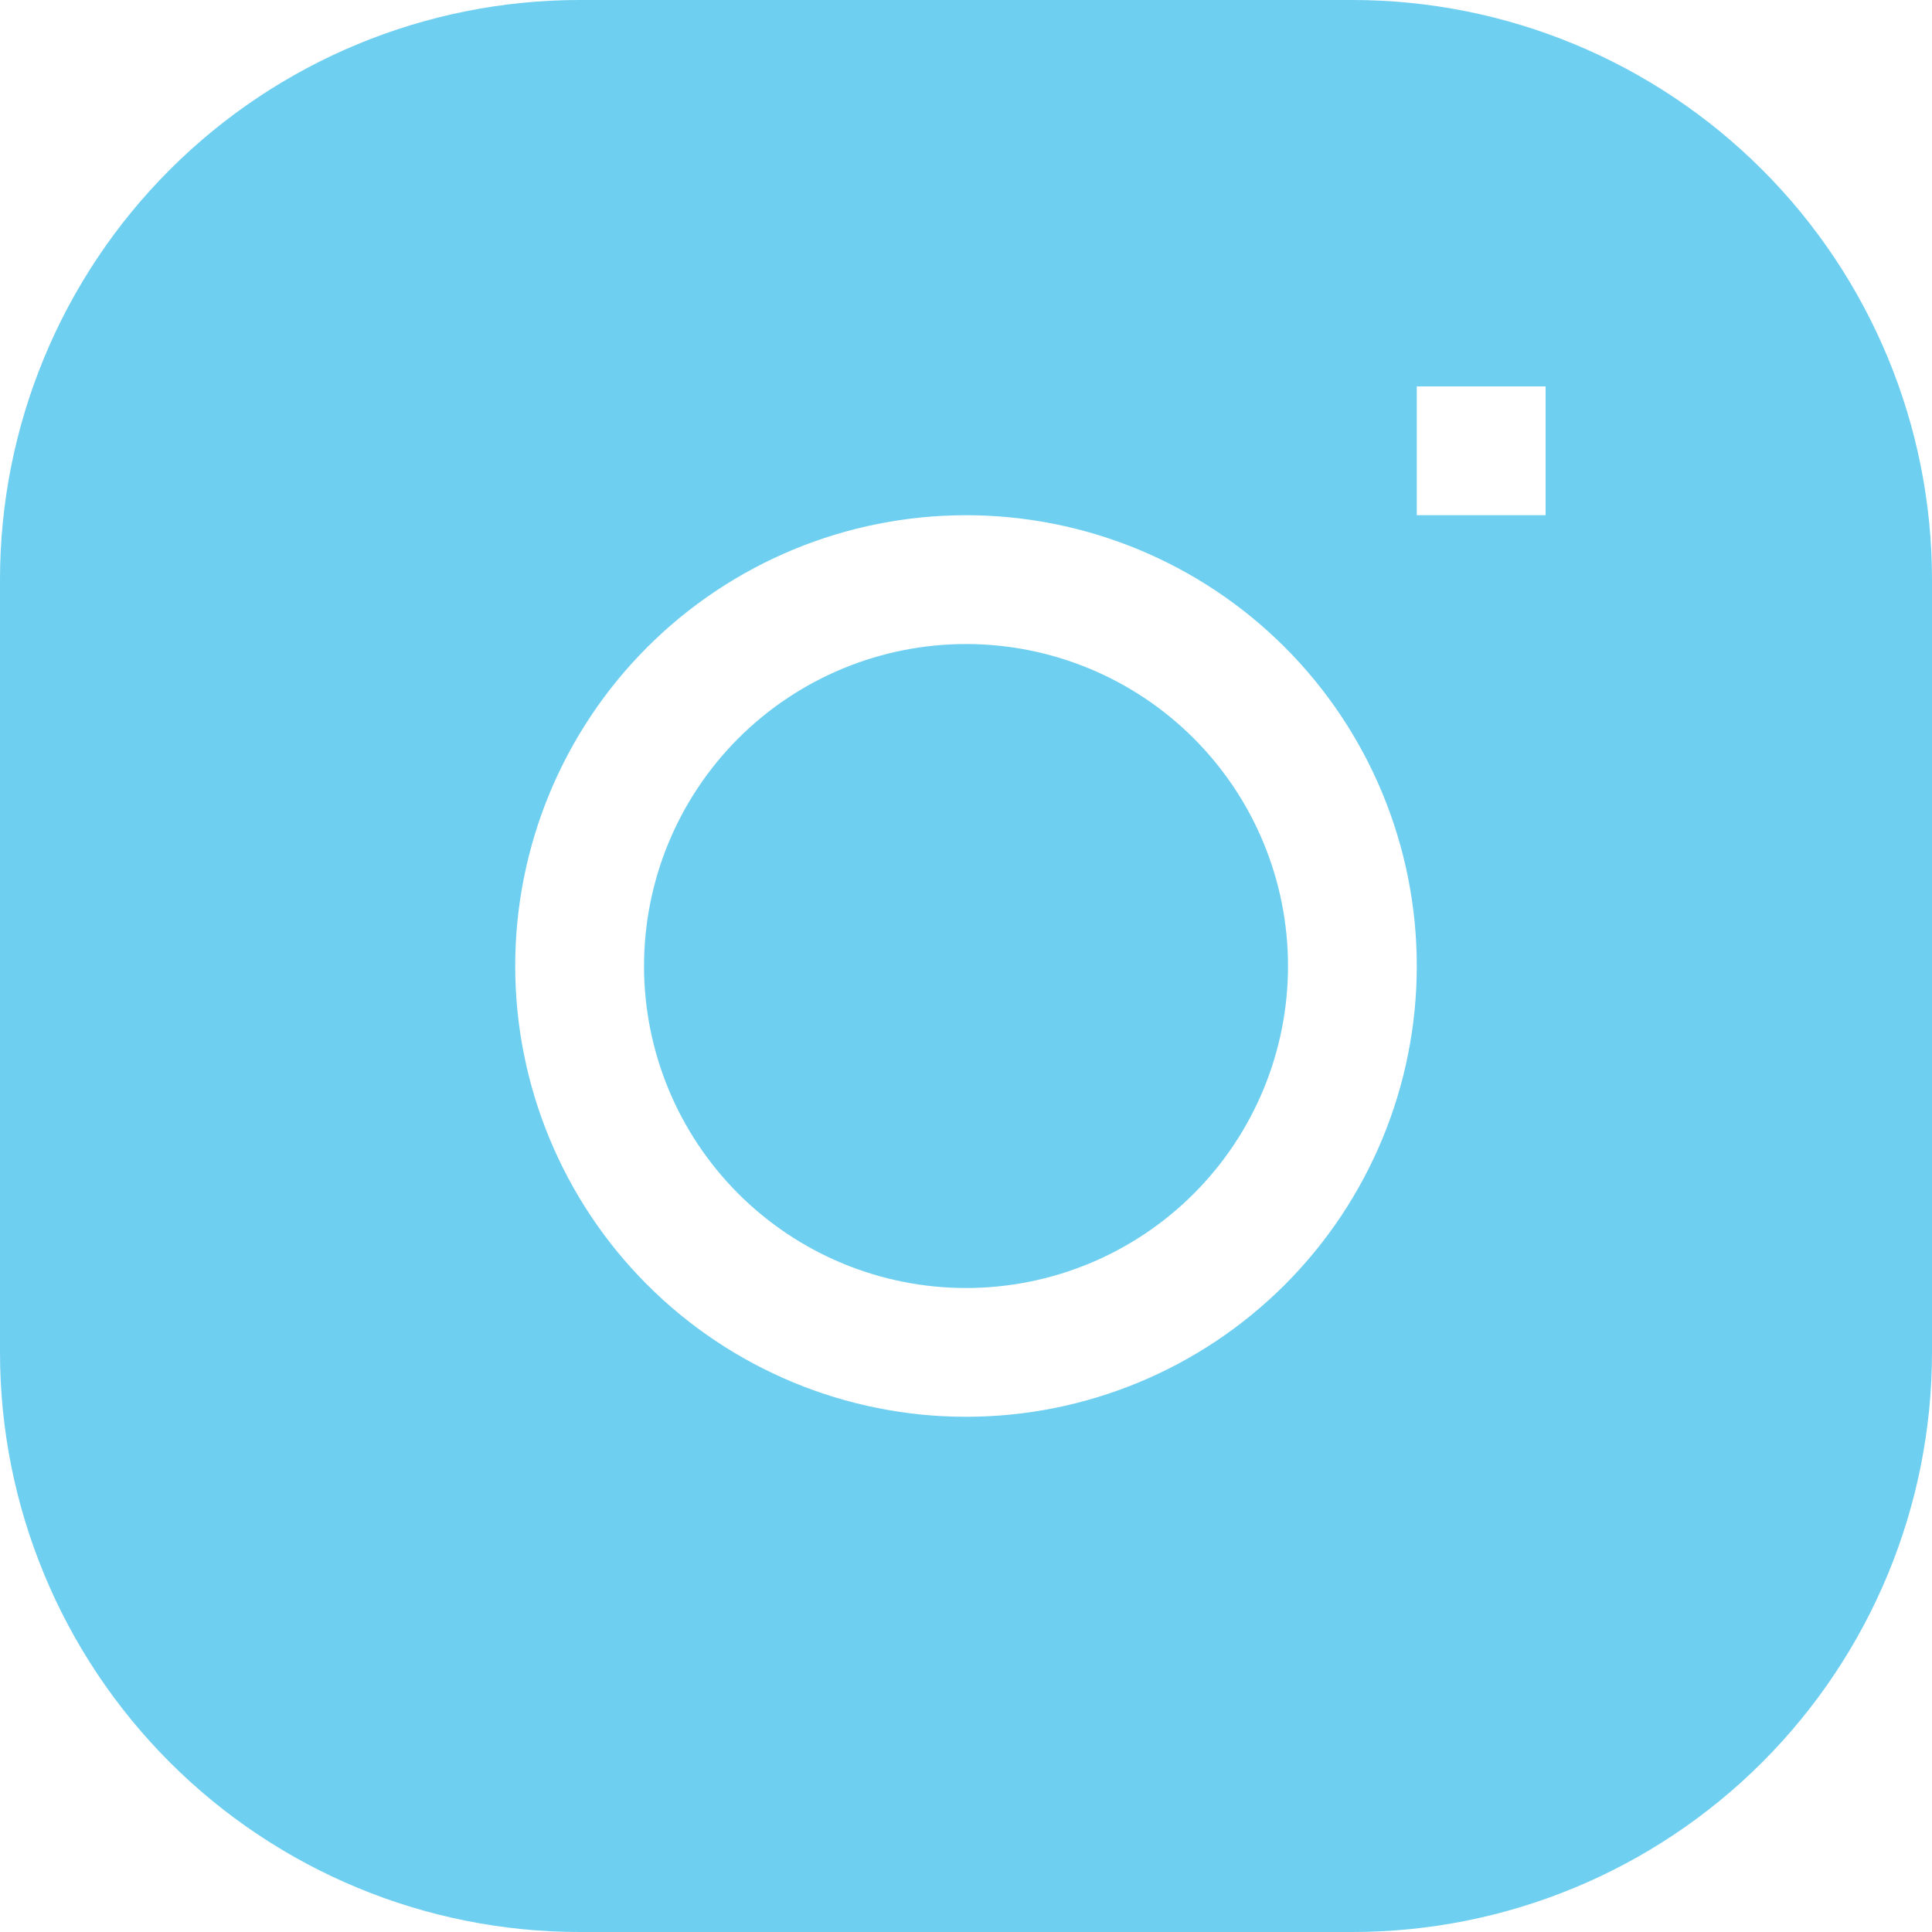 <?xml version="1.0" encoding="UTF-8"?> <svg xmlns="http://www.w3.org/2000/svg" width="37" height="37" viewBox="0 0 37 37" fill="none"> <path d="M18.501 12.334C16.865 12.334 15.297 12.984 14.14 14.14C12.984 15.297 12.334 16.865 12.334 18.501C12.334 20.136 12.984 21.705 14.14 22.861C15.297 24.018 16.865 24.667 18.501 24.667C20.136 24.667 21.705 24.018 22.861 22.861C24.018 21.705 24.667 20.136 24.667 18.501C24.667 16.865 24.018 15.297 22.861 14.14C21.705 12.984 20.136 12.334 18.501 12.334Z" fill="#6FCFF0"></path> <path fill-rule="evenodd" clip-rule="evenodd" d="M11.1 0C8.156 0 5.333 1.169 3.251 3.251C1.169 5.333 0 8.156 0 11.1L0 25.9C0 28.844 1.169 31.667 3.251 33.749C5.333 35.831 8.156 37 11.1 37H25.9C28.844 37 31.667 35.831 33.749 33.749C35.831 31.667 37 28.844 37 25.9V11.1C37 8.156 35.831 5.333 33.749 3.251C31.667 1.169 28.844 0 25.9 0L11.1 0ZM9.867 18.5C9.867 16.21 10.776 14.014 12.395 12.395C14.014 10.776 16.21 9.867 18.5 9.867C20.79 9.867 22.986 10.776 24.605 12.395C26.224 14.014 27.133 16.21 27.133 18.5C27.133 20.79 26.224 22.986 24.605 24.605C22.986 26.224 20.79 27.133 18.5 27.133C16.21 27.133 14.014 26.224 12.395 24.605C10.776 22.986 9.867 20.79 9.867 18.5ZM27.133 9.867H29.6V7.4H27.133V9.867Z" fill="#6FCFF0"></path> </svg> 